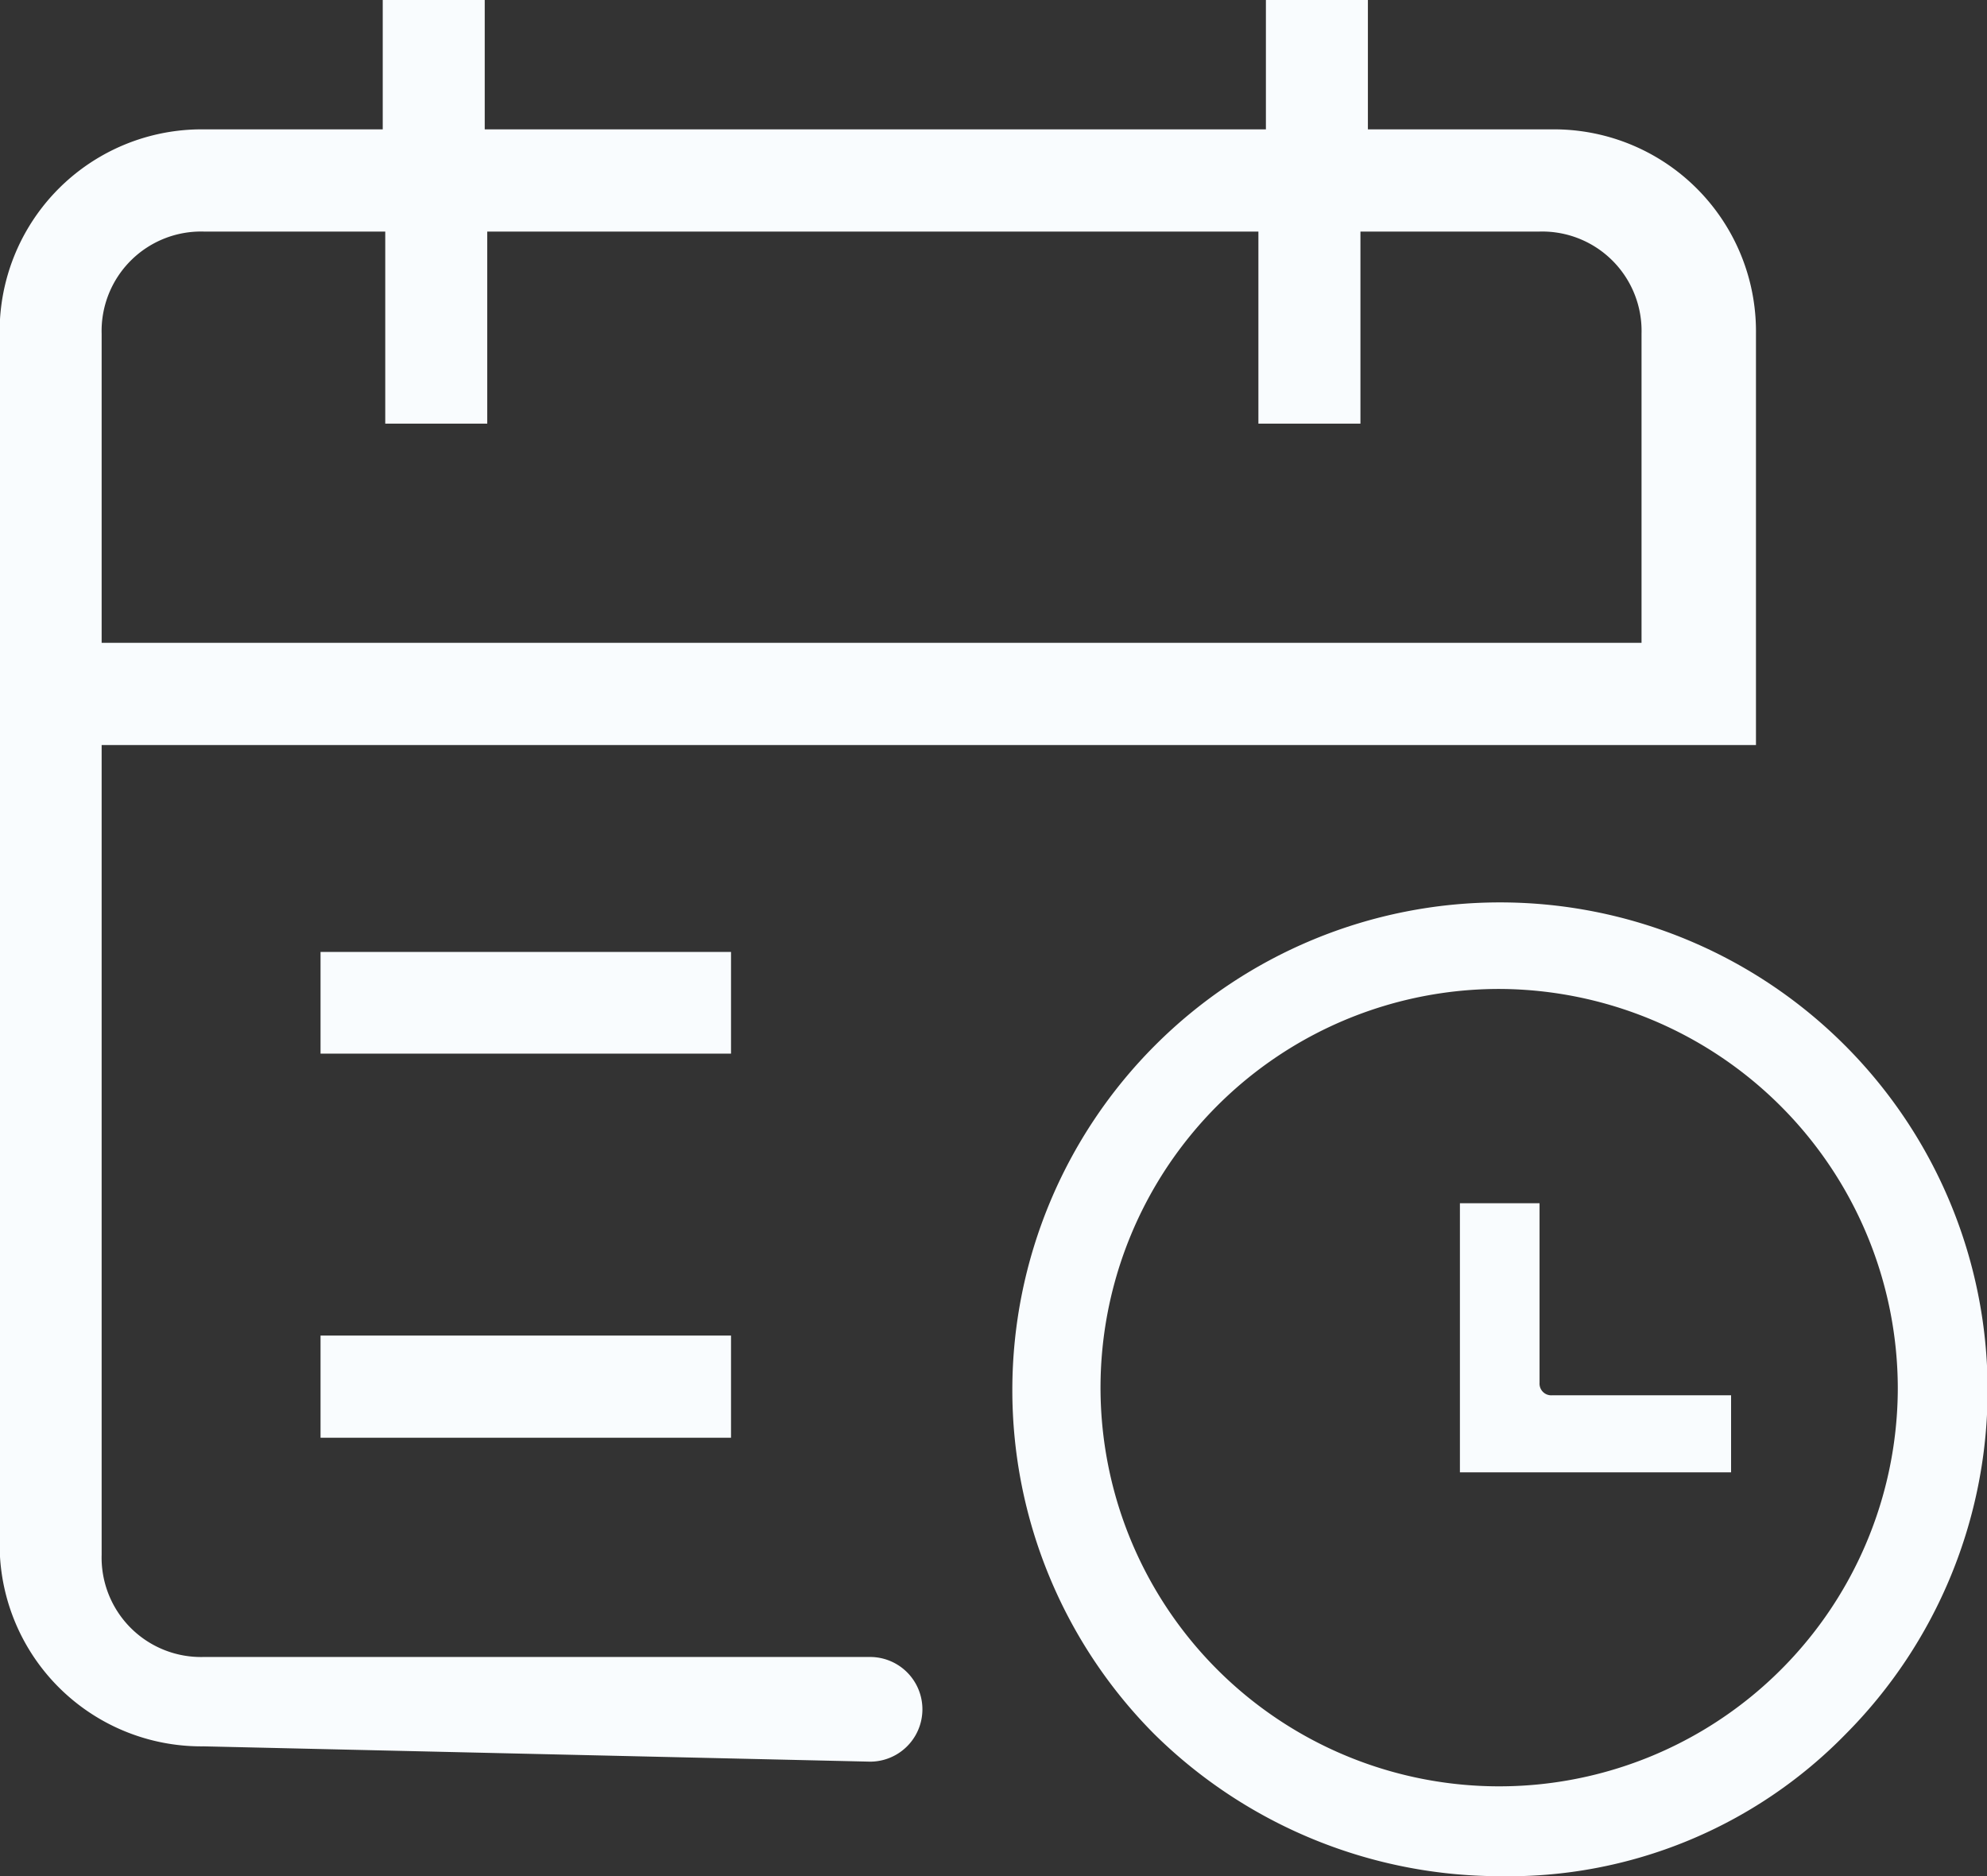 <svg xmlns="http://www.w3.org/2000/svg" width="40.25" height="38" viewBox="0 0 40.25 38">
  <rect x="0" y="0" width="40.25" height="38" fill="#333333" stroke="none"/>
  <defs>
    <style>
      .cls-1 {
        fill: #f9fcfe;
        fill-rule: evenodd;
      }
    </style>
  </defs>
  <path id="gongjuicimg2-1" class="cls-1" d="M778,4743.84a4.086,4.086,0,0,1-4.132-4.14v-24.47a4.092,4.092,0,0,1,4.132-4.14h3.628v-2.62h2.066v2.62h15.824v-2.62h2.066v2.62h3.729a4.092,4.092,0,0,1,4.132,4.14v8.33H775.934v16.4a2.013,2.013,0,0,0,2.066,2.07h13.5a1.06,1.06,0,0,1,0,2.12l-13.5-.31h0Zm0-30.68a2.014,2.014,0,0,0-2.066,2.07v6.26h31.193v-6.26a2.013,2.013,0,0,0-2.066-2.07h-3.628v3.89h-2.067v-3.89H783.745v3.89h-2.066v-3.89H778Zm2.368,14.59h8.315v2.06h-8.315v-2.06Zm0,7.77h8.315v2.07h-8.315v-2.07Zm23.08-2.73v5.5h5.493v-1.56h-3.628a0.237,0.237,0,0,1-.252-0.25v-3.64h-1.613v-0.05Zm0.807,13.68a9.981,9.981,0,0,1-7-2.88,9.878,9.878,0,1,1,14.009,0A9.55,9.55,0,0,1,804.255,4746.47Zm0-17.97a8.075,8.075,0,1,0,8.063,8.08,8.1,8.1,0,0,0-8.063-8.08h0Z" transform="translate(-773.875 -4708.47)"/>
</svg>
